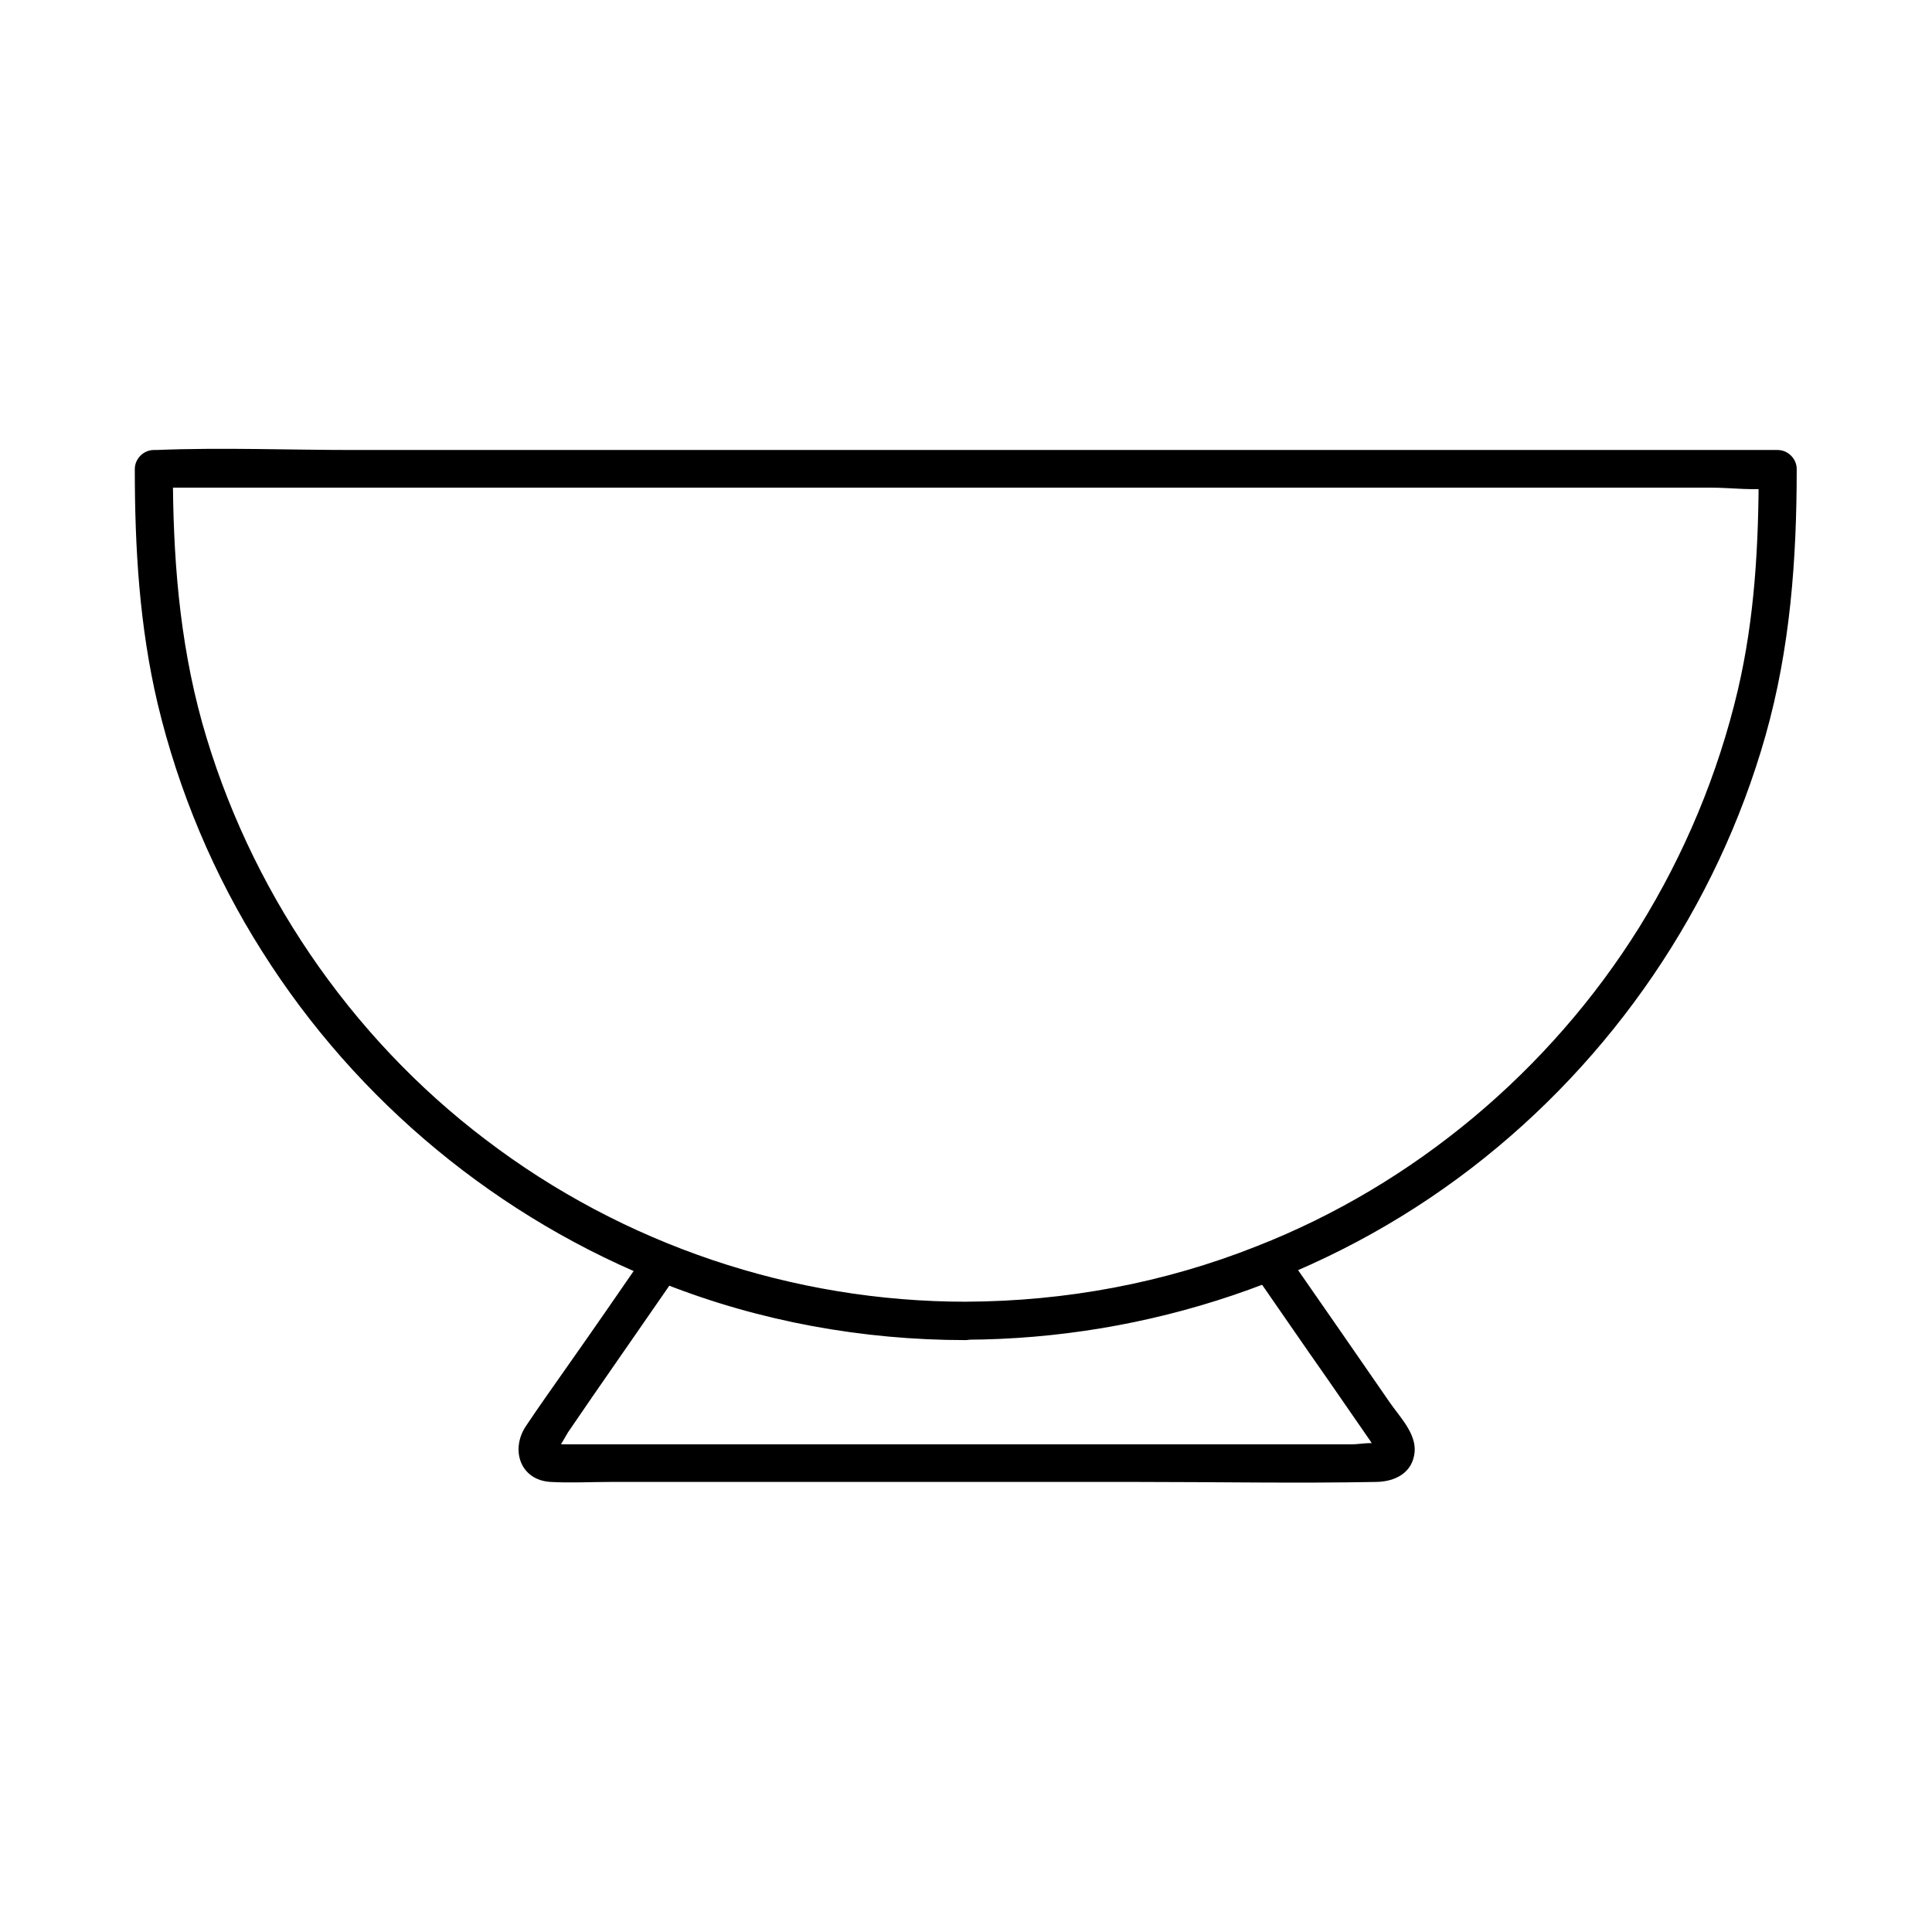 <?xml version="1.0" encoding="UTF-8"?>
<!-- The Best Svg Icon site in the world: iconSvg.co, Visit us! https://iconsvg.co -->
<svg fill="#000000" width="800px" height="800px" version="1.1" viewBox="144 144 512 512" xmlns="http://www.w3.org/2000/svg">
 <g>
  <path d="m400 488.97c-45.848 0-90.785-15.113-127.26-42.926-36.176-27.406-62.879-66.805-75.172-110.54-6.144-22.168-7.758-44.438-7.758-67.309l-5.039 5.039h42.723 102.57 124.74 107.41 35.367c5.34 0 11.586 0.906 16.828 0h0.707c-1.715-1.715-3.324-3.324-5.039-5.039 0 19.852-1.008 39.398-5.543 58.746-5.238 22.168-14.105 43.43-26.098 62.773-23.68 37.988-59.652 68.215-101.37 84.539-24.582 9.773-50.68 14.609-77.078 14.711-6.449 0-6.449 10.078 0 10.078 48.266-0.203 95.625-16.02 133.91-45.445 37.383-28.719 65.094-69.223 77.988-114.67 6.551-23.176 8.262-46.652 8.262-70.633 0-2.719-2.316-5.039-5.039-5.039h-42.723-102.57-124.74-107.41c-17.332 0-34.863-0.707-52.195 0h-0.707c-2.719 0-5.039 2.316-5.039 5.039 0 20.957 1.211 41.613 6.047 62.172 5.543 23.176 14.914 45.543 27.711 65.695 25.09 39.801 62.773 70.938 106.61 88.066 25.293 9.977 52.598 14.914 79.805 14.914 6.551-0.105 6.551-10.18 0.102-10.18z"/>
  <path d="m476.07 481.01c6.648 9.574 13.199 19.145 19.852 28.617 3.727 5.441 7.559 10.883 11.285 16.324 0.203 0.301 1.41 2.519 1.715 2.519 2.82 0.102 1.309-1.41 1.109-1.715-0.102-0.102-0.605 0-0.707 0-1.613-0.707-5.141 0-6.852 0h-12.191-37.484-159.61c-0.605 0-2.215-0.301-2.719 0-0.707 0.504-0.805 1.812 0.805 1.512 0.805-0.102 2.82-4.031 3.223-4.637 2.117-3.125 4.231-6.144 6.348-9.27 7.758-11.184 15.418-22.27 23.176-33.453 3.727-5.34-5.039-10.379-8.664-5.039-7.152 10.379-14.309 20.758-21.562 31.035-3.527 5.039-7.055 9.977-10.48 15.113-4.031 6.144-1.512 14.207 6.551 14.711 5.34 0.301 10.781 0 16.121 0h37.785 100.86c21.363 0 42.824 0.402 64.184 0 4.938-0.102 9.574-2.418 10.078-7.961 0.402-4.836-3.828-9.168-6.449-12.898-8.566-12.395-17.129-24.789-25.695-37.082-0.707-1.008-1.309-1.914-2.016-2.922-3.629-5.234-12.398-0.195-8.668 5.144z"/>
 </g>
</svg>